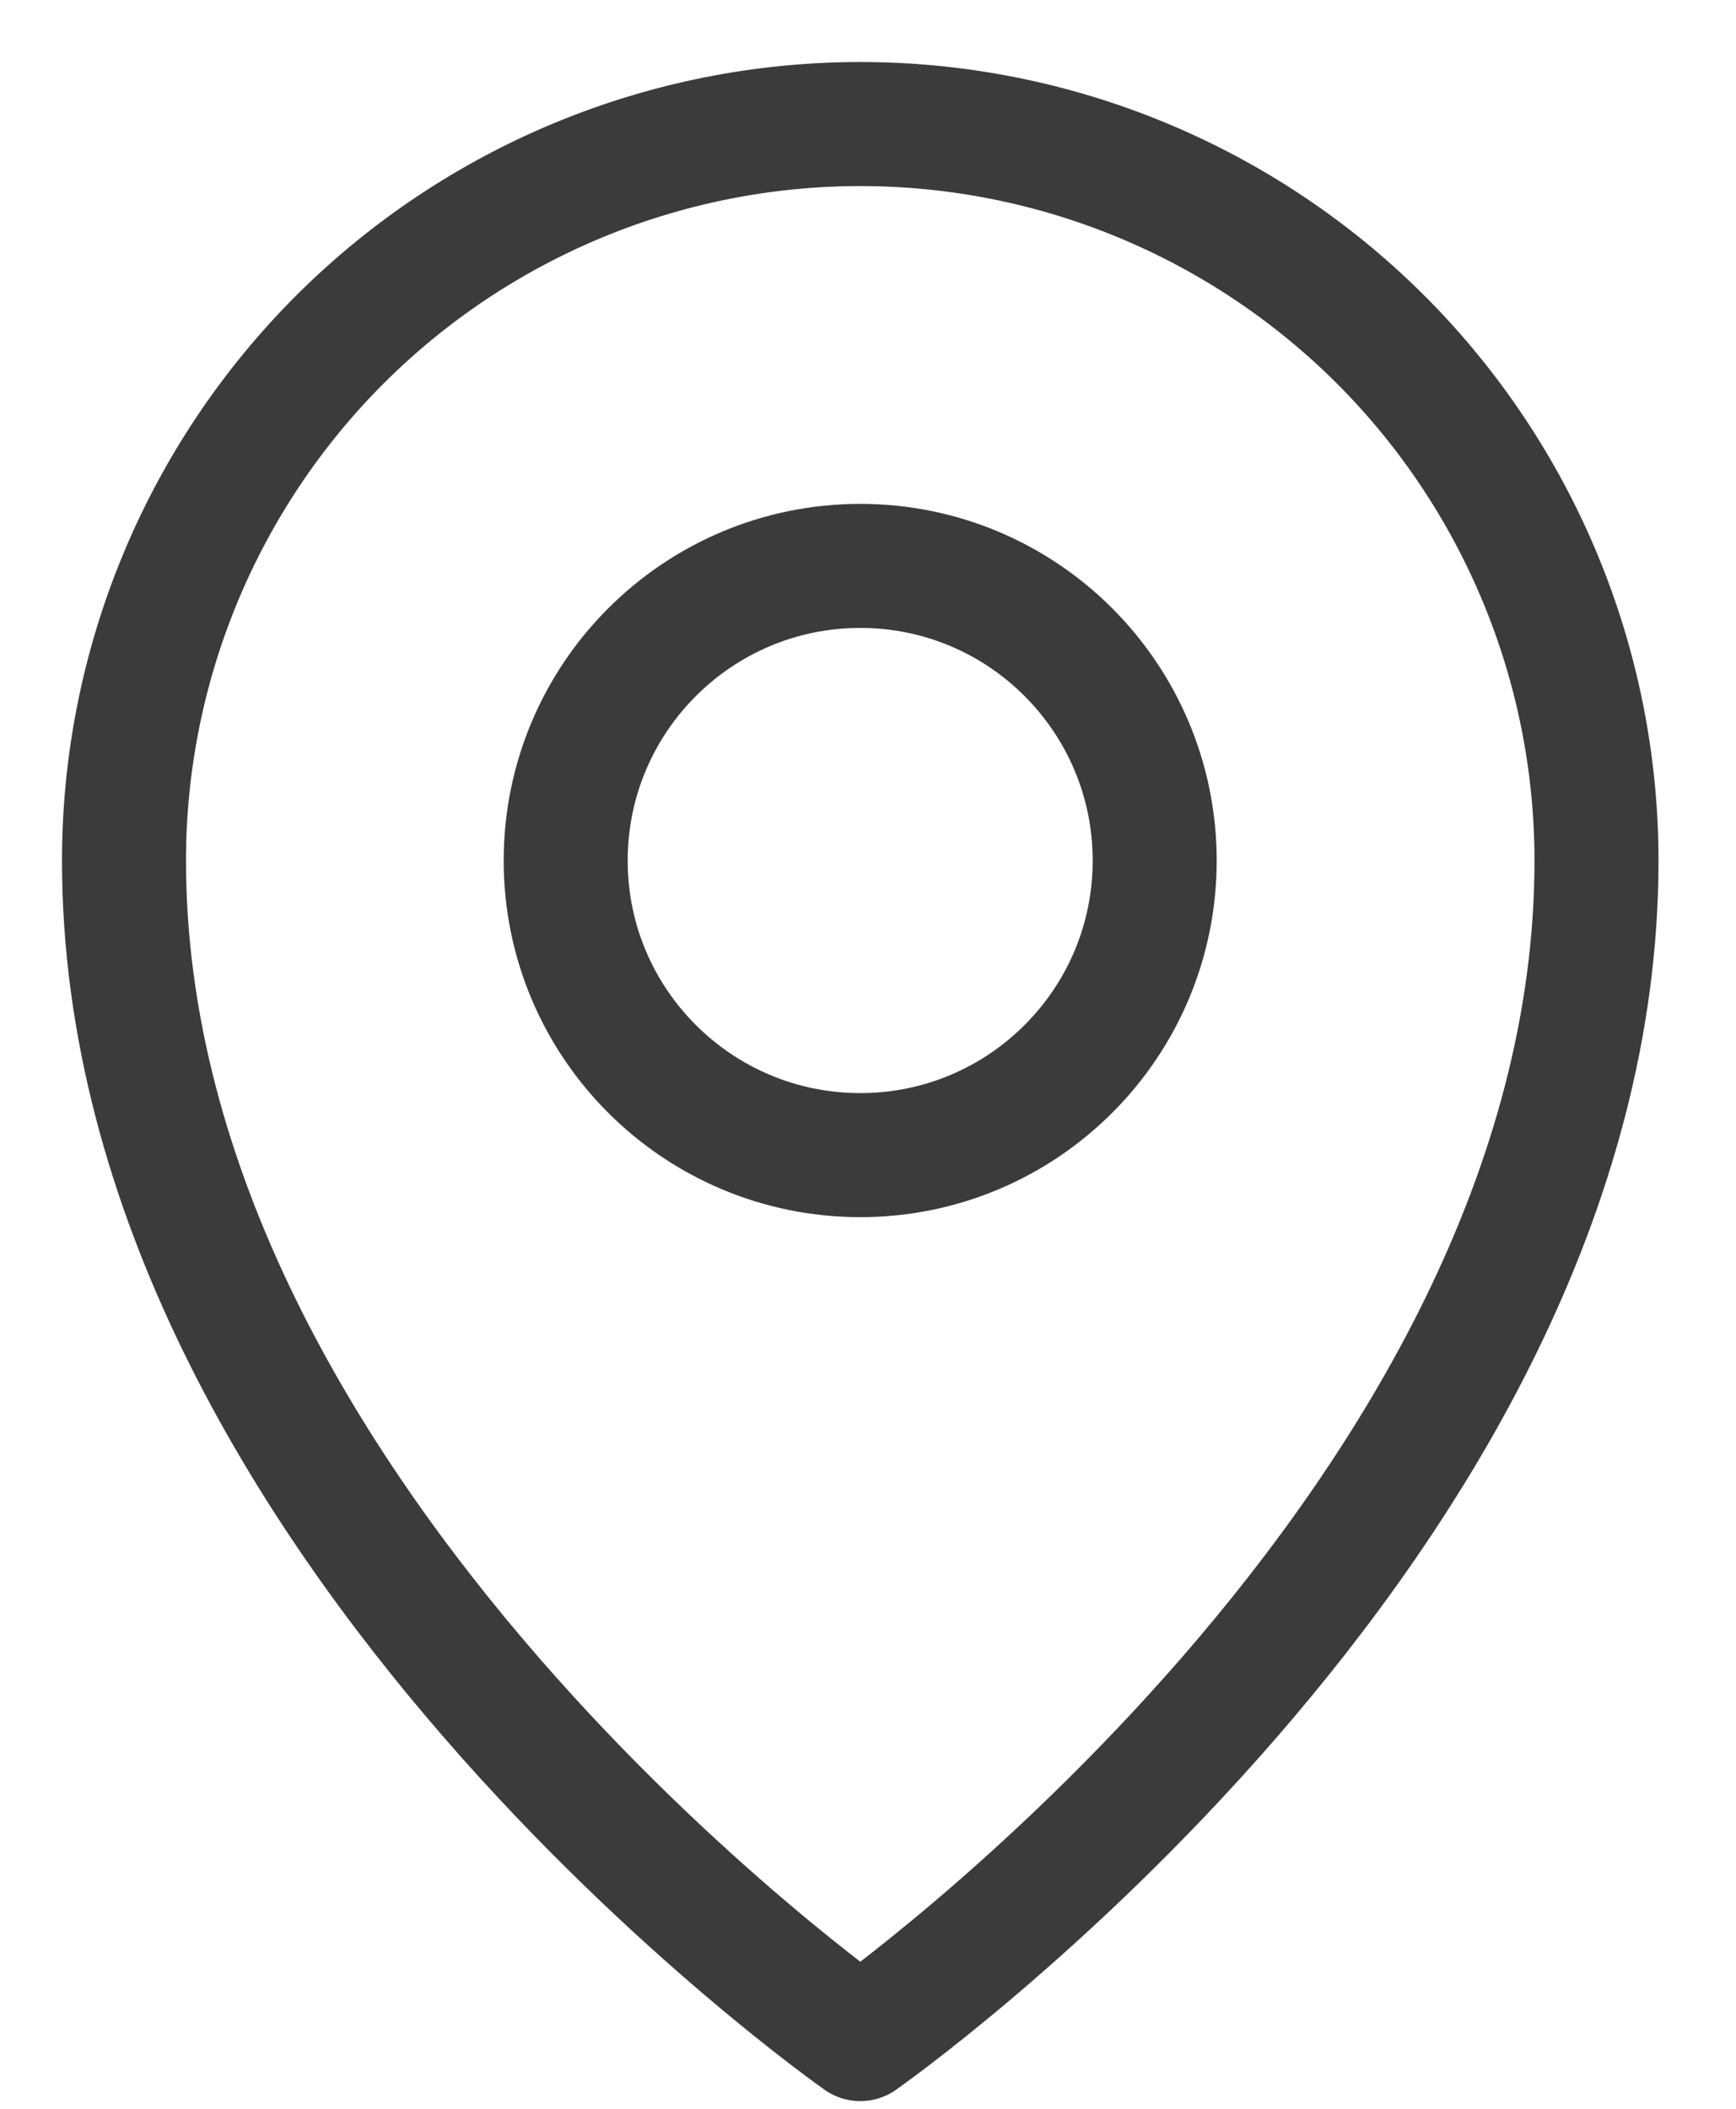 <?xml version="1.0" encoding="UTF-8"?> <svg xmlns="http://www.w3.org/2000/svg" width="14" height="17" viewBox="0 0 14 17" fill="none"> <path d="M6.938 9.312C8.249 9.312 9.312 8.249 9.312 6.938C9.312 5.626 8.249 4.562 6.938 4.562C5.626 4.562 4.562 5.626 4.562 6.938C4.562 8.249 5.626 9.312 6.938 9.312Z" stroke="#3B3B3C" stroke-linecap="round" stroke-linejoin="round"></path> <path d="M12.875 6.938C12.875 12.281 6.938 16.438 6.938 16.438C6.938 16.438 1 12.281 1 6.938C1 5.363 1.626 3.853 2.739 2.739C3.853 1.626 5.363 1 6.938 1C8.512 1 10.022 1.626 11.136 2.739C12.249 3.853 12.875 5.363 12.875 6.938V6.938Z" stroke="#3B3B3C" stroke-linecap="round" stroke-linejoin="round"></path> </svg> 